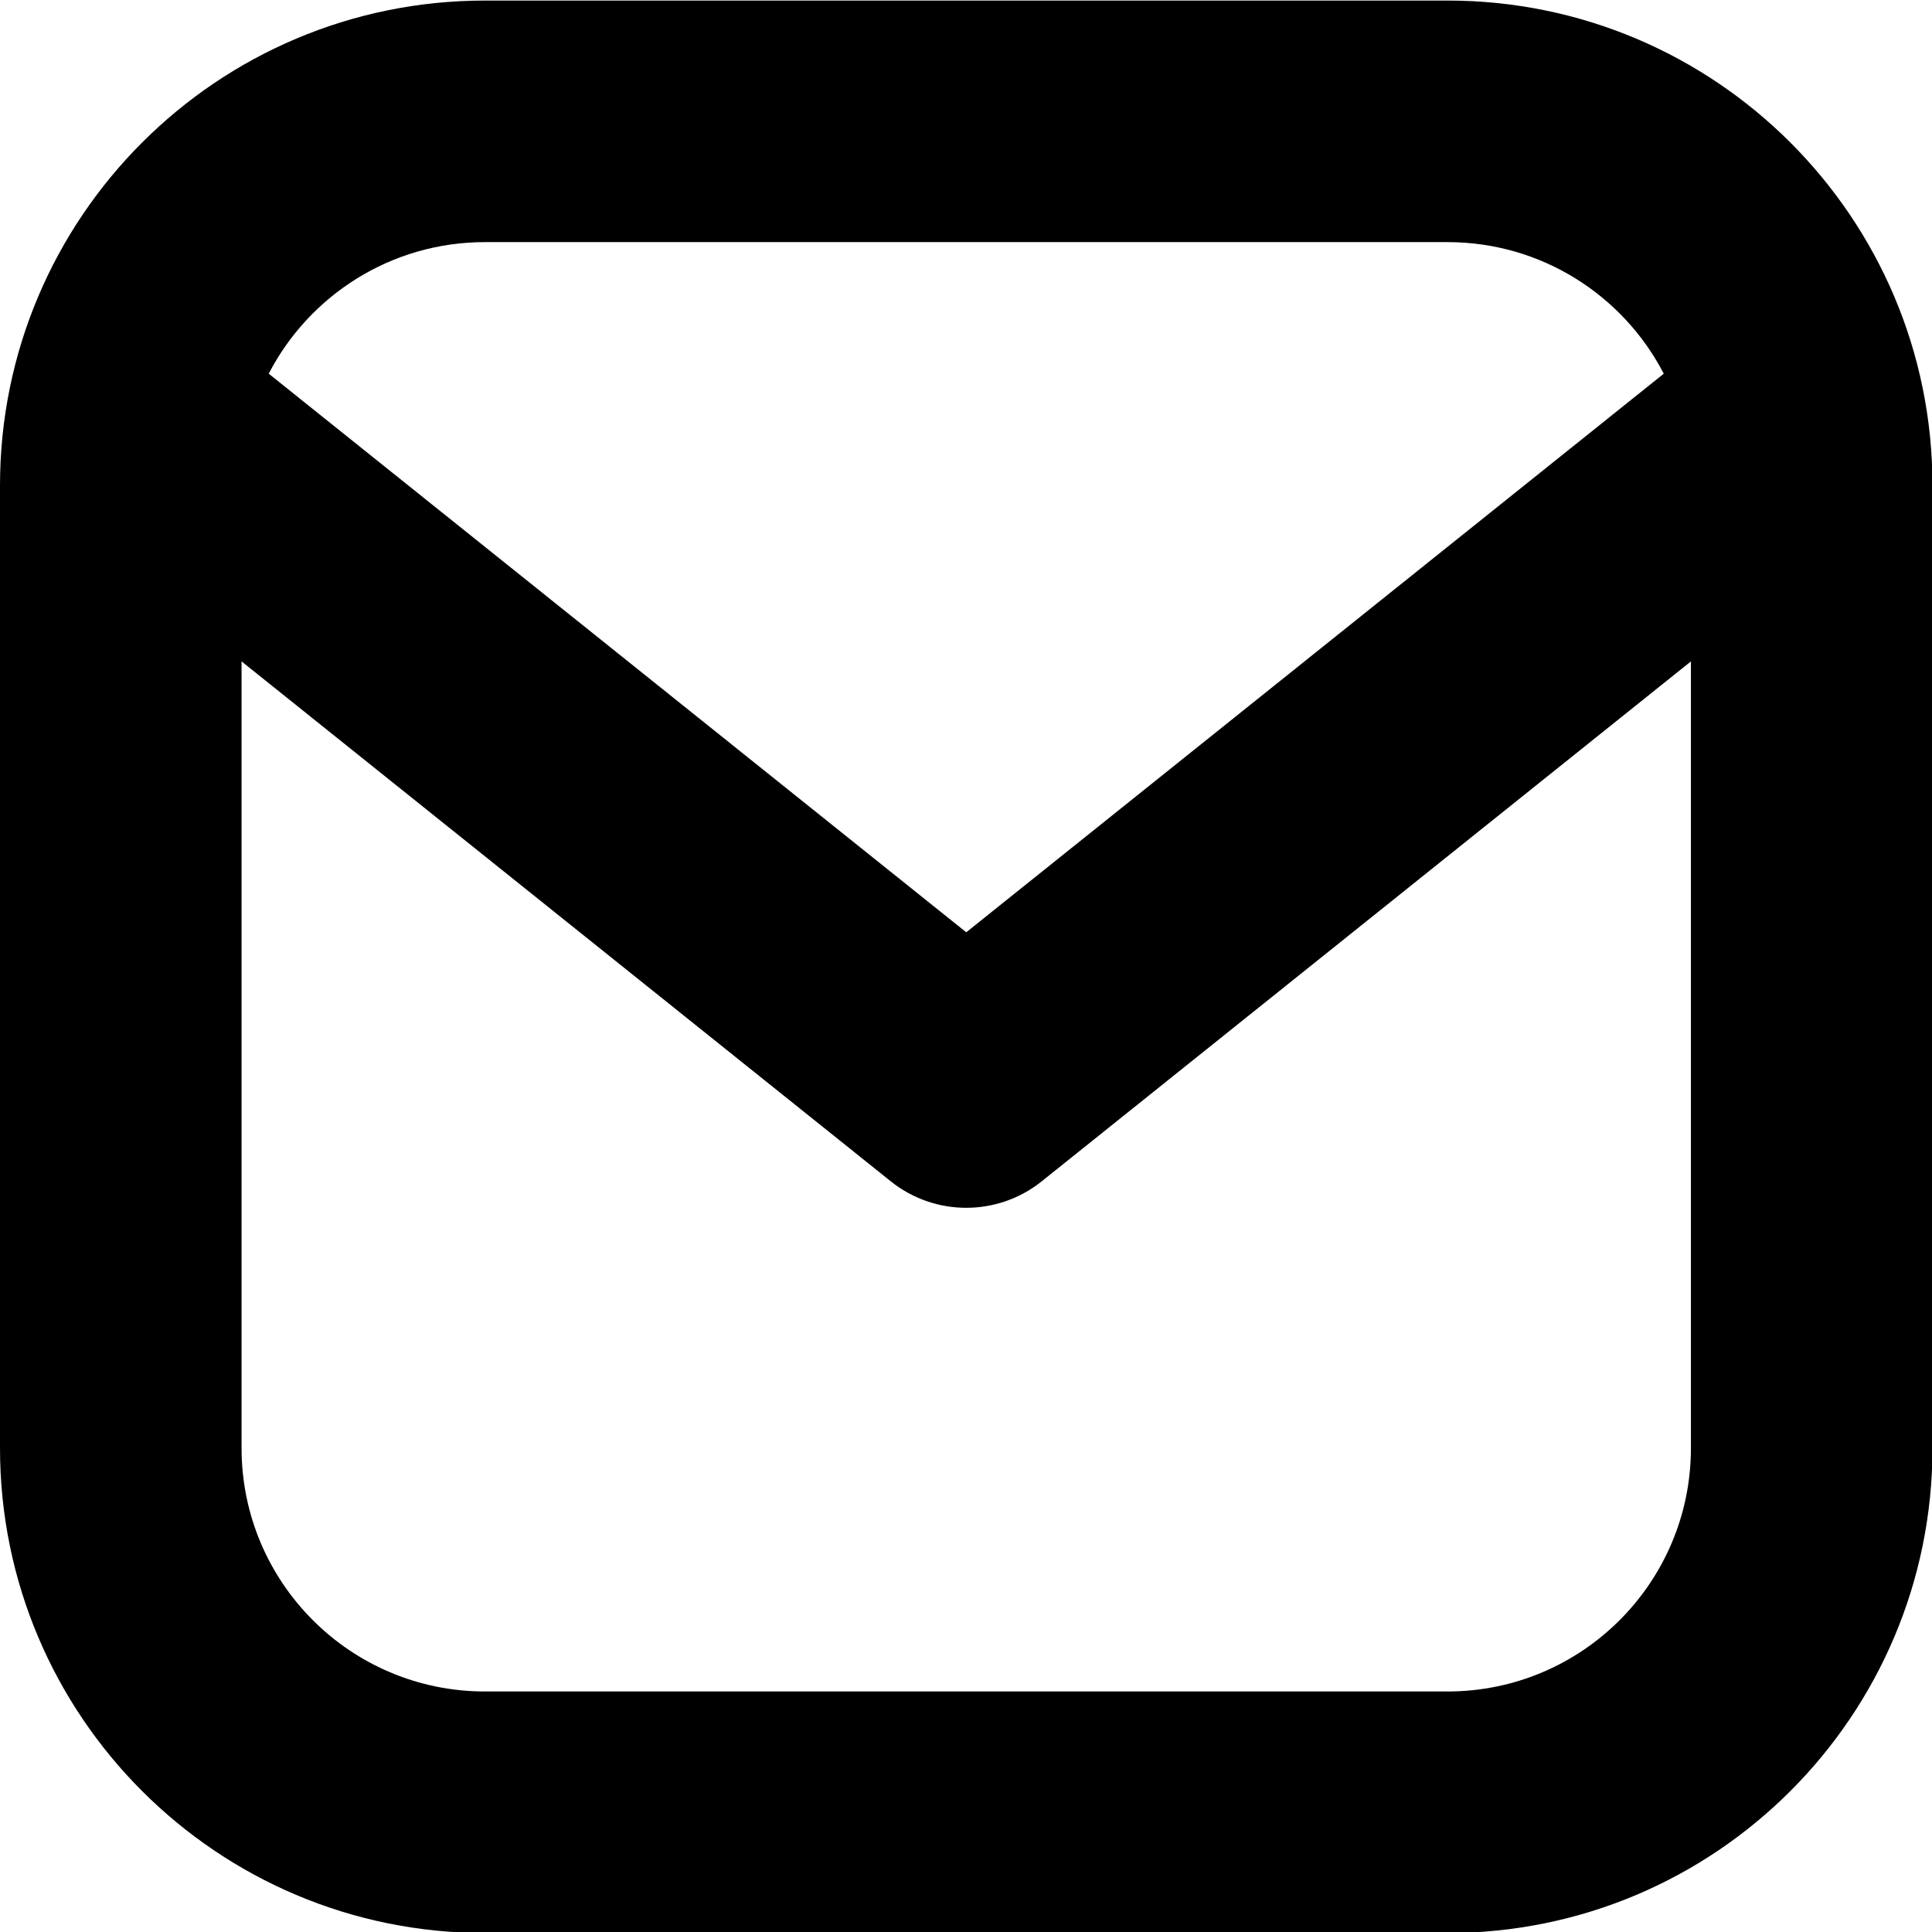 <?xml version="1.0" encoding="UTF-8"?><svg xmlns="http://www.w3.org/2000/svg" xmlns:xlink="http://www.w3.org/1999/xlink" clip-rule="evenodd" fill-rule="evenodd" height="133.3" preserveAspectRatio="xMidYMid meet" stroke-linejoin="round" stroke-miterlimit="2" version="1.0" viewBox="-0.0 0.0 133.3 133.3" width="133.3" zoomAndPan="magnify"><g id="change1_1"><path d="M133.333,33.499c0,-18.48 -14.98,-33.461 -33.46,-33.461c-19.63,0 -46.782,0 -66.412,0c-18.48,0 -33.461,14.981 -33.461,33.461c0,19.63 0,46.782 0,66.412c0,18.48 14.981,33.461 33.461,33.461c19.63,-0 46.782,-0 66.412,-0c18.48,-0 33.46,-14.981 33.46,-33.461l0,-66.412Zm-116.666,12.135l-0,54.277c-0,9.275 7.519,16.794 16.794,16.794c-0,-0 66.412,-0 66.412,-0c9.275,-0 16.794,-7.519 16.794,-16.794l-0,-54.277l-44.791,35.871c-3.045,2.438 -7.374,2.438 -10.418,-0l-44.791,-35.871Zm98.126,-19.851l-48.126,38.541l-48.126,-38.541c2.793,-5.393 8.426,-9.078 14.919,-9.078c0.001,-0 66.413,-0 66.413,-0c6.493,-0 12.126,3.685 14.92,9.078Z" fill="inherit"/></g></svg>